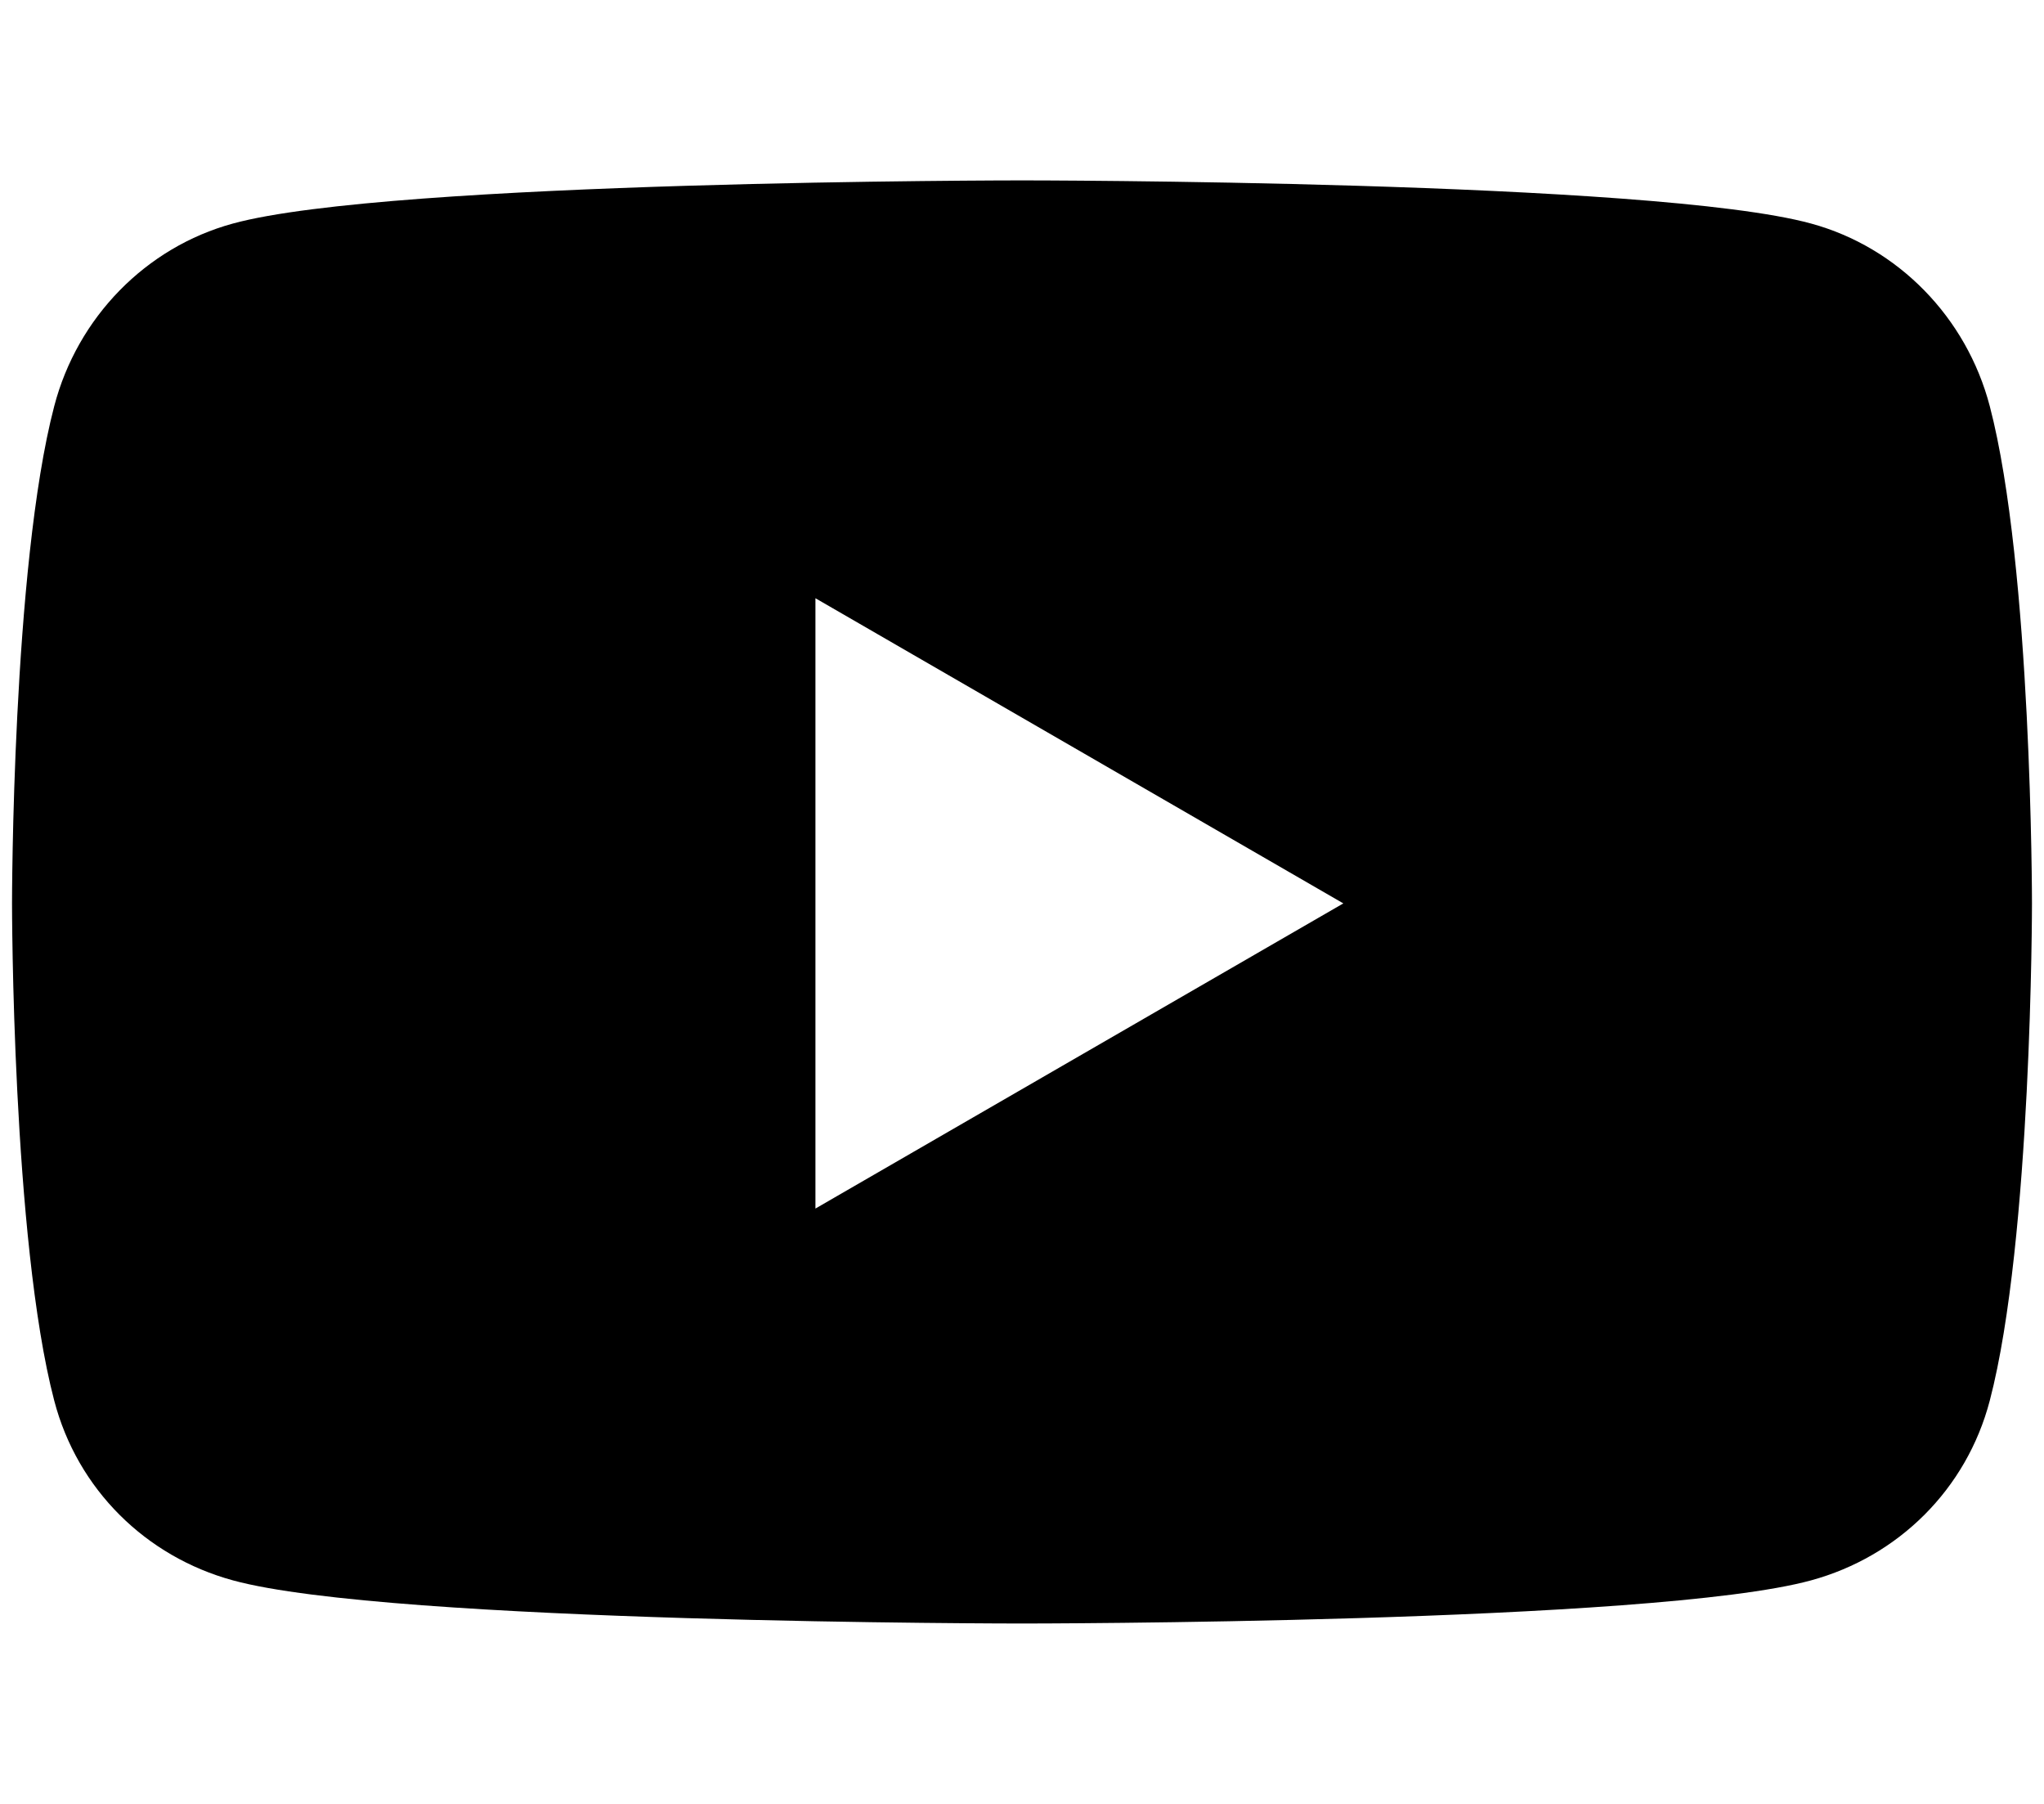 <svg width="34" height="30" viewBox="0 0 34 30" fill="none" xmlns="http://www.w3.org/2000/svg">
<title>YouTube</title>
<path d="M33.098 6.755C32.711 5.277 31.573 4.113 30.127 3.718C27.507 3 17 3 17 3C17 3 6.493 3 3.873 3.718C2.427 4.113 1.288 5.277 0.902 6.755C0.2 9.434 0.2 15.024 0.2 15.024C0.2 15.024 0.2 20.614 0.902 23.293C1.288 24.771 2.427 25.887 3.873 26.282C6.493 27 17 27 17 27C17 27 27.507 27 30.127 26.282C31.573 25.887 32.711 24.771 33.098 23.293C33.8 20.614 33.8 15.024 33.8 15.024C33.8 15.024 33.8 9.434 33.098 6.755ZM13.564 20.099V9.949L22.345 15.024L13.564 20.099Z" fill="currentColor"/>
</svg>